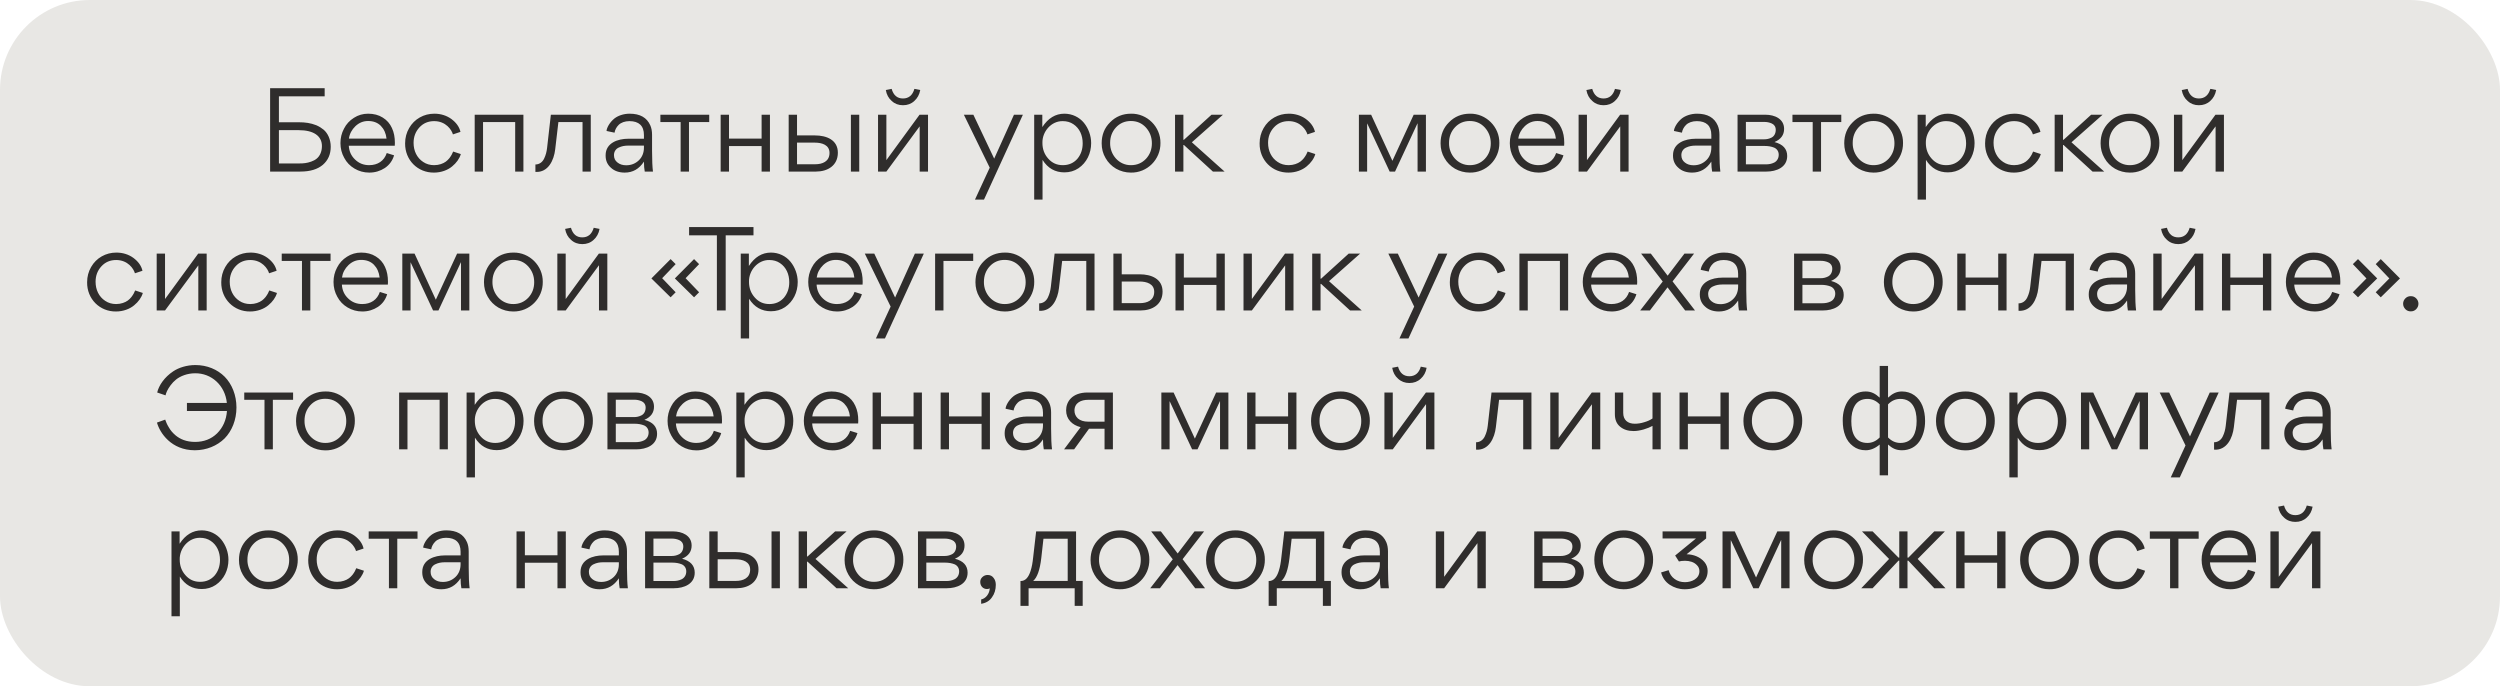 <?xml version="1.0" encoding="UTF-8"?> <svg xmlns="http://www.w3.org/2000/svg" width="306" height="84" viewBox="0 0 306 84" fill="none"><rect width="306" height="84" rx="11" fill="#E8E7E4"></rect><path d="M34.139 14.966H36.603C37.331 14.966 38.017 15.05 38.718 15.33C39.068 15.484 39.361 15.666 39.614 15.876C40.117 16.31 40.481 17.052 40.481 17.962C40.481 18.886 40.16 19.614 39.516 20.174C38.871 20.72 37.962 21 36.772 21H33.062V10.794H39.739V11.788H34.139V14.966ZM34.139 20.006H36.632C37.15 20.006 37.584 19.964 38.087 19.782C38.353 19.684 38.578 19.572 38.76 19.418C39.138 19.11 39.404 18.578 39.404 17.878C39.404 16.646 38.395 15.932 36.575 15.932H34.139V20.006ZM48.32 17.836H42.692C42.734 18.522 42.986 19.082 43.462 19.53C43.938 19.992 44.512 20.216 45.184 20.216C46.234 20.216 47.018 19.698 47.34 18.732L48.236 19.012C48.04 19.67 47.662 20.188 47.102 20.566C46.542 20.93 45.912 21.126 45.198 21.126C44.54 21.126 43.938 20.958 43.392 20.636C42.846 20.314 42.426 19.88 42.132 19.32C41.824 18.774 41.67 18.172 41.67 17.514C41.67 16.884 41.81 16.296 42.104 15.75C42.384 15.19 42.79 14.756 43.322 14.42C43.84 14.084 44.428 13.916 45.058 13.916C45.744 13.916 46.346 14.07 46.85 14.392C47.354 14.7 47.732 15.134 47.97 15.666C48.222 16.198 48.334 16.8 48.334 17.5C48.334 17.57 48.334 17.682 48.32 17.836ZM42.706 16.968H47.312C47.242 16.324 47.004 15.806 46.612 15.4C46.22 15.008 45.702 14.812 45.058 14.812C44.456 14.812 43.952 15.022 43.504 15.442C43.056 15.876 42.79 16.38 42.706 16.968ZM50.622 17.486C50.622 18.466 51.028 19.32 51.798 19.824C52.19 20.09 52.638 20.216 53.142 20.216C53.73 20.216 54.248 20.02 54.57 19.782C54.724 19.67 54.864 19.53 55.004 19.362C55.256 19.026 55.368 18.802 55.466 18.55L56.404 18.858C56.25 19.404 55.872 19.936 55.34 20.37C54.808 20.818 53.996 21.126 53.128 21.126C51.14 21.154 49.558 19.6 49.586 17.542C49.586 16.856 49.754 16.24 50.076 15.68C50.398 15.12 50.832 14.686 51.378 14.378C51.924 14.07 52.512 13.916 53.17 13.916C53.954 13.916 54.654 14.14 55.242 14.56C55.844 15.008 56.222 15.526 56.362 16.142L55.438 16.45C55.284 15.89 54.57 14.826 53.142 14.826C52.414 14.826 51.812 15.078 51.336 15.596C50.86 16.114 50.622 16.744 50.622 17.486ZM63.058 14.938H59.124V21H58.102V14.042H64.066V21H63.058V14.938ZM68.348 14.938L67.956 18.284C67.802 19.614 67.102 21.126 65.562 21.042L65.534 21.028V20.132C66.01 20.132 66.388 19.852 66.598 19.418C66.808 18.984 66.906 18.578 66.962 18.116L67.424 14.042H72.31V21H71.302V14.938H68.348ZM78.818 16.982V16.52C78.818 15.4 78.202 14.826 77.04 14.826C76.48 14.826 76.004 15.008 75.724 15.288C75.444 15.568 75.276 15.89 75.22 16.24L74.24 16.03C74.254 15.68 74.59 14.994 75.22 14.49C75.64 14.168 76.312 13.916 77.068 13.916C78.342 13.916 79.182 14.392 79.602 15.358C79.742 15.68 79.812 16.058 79.812 16.506V18.466C79.812 19.628 79.854 20.482 79.924 21H78.916C78.86 20.692 78.818 20.286 78.818 19.782C78.23 20.678 77.46 21.126 76.466 21.126C75.78 21.126 75.206 20.93 74.786 20.538C74.352 20.16 74.128 19.67 74.128 19.068V18.998C74.128 17.486 75.64 16.982 76.886 16.982H78.818ZM78.818 17.822H76.872C76.466 17.822 76.088 17.892 75.738 18.06C75.388 18.214 75.15 18.55 75.15 18.984C75.15 19.376 75.29 19.67 75.584 19.894C75.864 20.118 76.214 20.23 76.648 20.23C77.264 20.23 77.782 20.02 78.202 19.614C78.608 19.222 78.818 18.69 78.818 18.06V17.822ZM86.809 14.042V14.938H84.331V21H83.309V14.938H80.831V14.042H86.809ZM89.23 14.042V16.968H93.22V14.042H94.242V21H93.22V17.878H89.23V21H88.208V14.042H89.23ZM97.556 16.576H99.754C101.168 16.576 102.554 17.122 102.554 18.69C102.554 20.272 101.294 21 99.88 21H96.534V14.042H97.556V16.576ZM104.15 14.042V21H105.172V14.042H104.15ZM97.556 20.104H99.796C100.636 20.104 101.532 19.782 101.532 18.718C101.532 17.738 100.608 17.458 99.74 17.458H97.556V20.104ZM111.909 12.362C111.531 12.712 111.069 12.88 110.523 12.88C109.991 12.88 109.529 12.712 109.151 12.362C108.759 12.026 108.521 11.578 108.423 11.018L109.137 10.878C109.361 11.662 109.823 12.054 110.523 12.054C111.223 12.054 111.699 11.662 111.923 10.878L112.637 11.018C112.539 11.578 112.287 12.026 111.909 12.362ZM108.493 21H107.471V14.042H108.493V19.6L112.553 14.042H113.589V21H112.567V15.484H112.553L108.493 21ZM124.11 14.042H125.202L120.442 24.43H119.336L121.142 20.524L117.978 14.042H119.14L121.688 19.418L124.11 14.042ZM133.557 17.514C133.557 18.774 133.011 19.908 132.003 20.594C131.499 20.93 130.925 21.098 130.281 21.098C129.147 21.098 128.251 20.594 127.607 19.572V24.43H126.585V14.042H127.579V15.554C128.293 14.462 129.189 13.916 130.281 13.916C131.247 13.916 132.115 14.35 132.675 15.036C133.221 15.708 133.557 16.604 133.557 17.514ZM130.085 20.216C130.827 20.216 131.415 19.95 131.863 19.446C132.297 18.928 132.521 18.298 132.521 17.542C132.521 16.562 132.143 15.708 131.387 15.204C131.023 14.952 130.575 14.826 130.085 14.826C128.671 14.798 127.551 16.114 127.593 17.5C127.593 18.228 127.817 18.872 128.293 19.404C128.769 19.95 129.357 20.216 130.085 20.216ZM138.414 21.126C137.77 21.126 137.154 20.958 136.608 20.65C136.062 20.328 135.628 19.894 135.32 19.348C134.998 18.802 134.844 18.2 134.844 17.542C134.844 16.52 135.18 15.652 135.88 14.966C136.566 14.266 137.42 13.916 138.442 13.916C140.416 13.874 142.068 15.54 142.04 17.5C142.068 19.516 140.416 21.168 138.414 21.126ZM138.442 20.216C139.17 20.216 139.786 19.95 140.276 19.432C140.752 18.914 140.99 18.284 140.99 17.542C140.99 16.8 140.752 16.156 140.262 15.61C139.772 15.078 139.17 14.812 138.414 14.812C137.686 14.812 137.07 15.078 136.594 15.596C136.118 16.114 135.88 16.744 135.88 17.5C135.852 18.942 136.958 20.244 138.442 20.216ZM144.847 17.108H144.917L148.291 14.042H149.691L145.883 17.416L149.887 21H148.459L144.917 17.752H144.847V21H143.825V14.042H144.847V17.108ZM155.212 17.486C155.212 18.466 155.618 19.32 156.388 19.824C156.78 20.09 157.228 20.216 157.732 20.216C158.32 20.216 158.838 20.02 159.16 19.782C159.314 19.67 159.454 19.53 159.594 19.362C159.846 19.026 159.958 18.802 160.056 18.55L160.994 18.858C160.84 19.404 160.462 19.936 159.93 20.37C159.398 20.818 158.586 21.126 157.718 21.126C155.73 21.154 154.148 19.6 154.176 17.542C154.176 16.856 154.344 16.24 154.666 15.68C154.988 15.12 155.422 14.686 155.968 14.378C156.514 14.07 157.102 13.916 157.76 13.916C158.544 13.916 159.244 14.14 159.832 14.56C160.434 15.008 160.812 15.526 160.952 16.142L160.028 16.45C159.874 15.89 159.16 14.826 157.732 14.826C157.004 14.826 156.402 15.078 155.926 15.596C155.45 16.114 155.212 16.744 155.212 17.486ZM167.337 15.12V21H166.329V14.042H167.827L170.431 19.684L173.035 14.042H174.533V21H173.511V15.106H173.497L170.753 21H170.095L167.351 15.12H167.337ZM179.895 21.126C179.251 21.126 178.635 20.958 178.089 20.65C177.543 20.328 177.109 19.894 176.801 19.348C176.479 18.802 176.325 18.2 176.325 17.542C176.325 16.52 176.661 15.652 177.361 14.966C178.047 14.266 178.901 13.916 179.923 13.916C181.897 13.874 183.549 15.54 183.521 17.5C183.549 19.516 181.897 21.168 179.895 21.126ZM179.923 20.216C180.651 20.216 181.267 19.95 181.757 19.432C182.233 18.914 182.471 18.284 182.471 17.542C182.471 16.8 182.233 16.156 181.743 15.61C181.253 15.078 180.651 14.812 179.895 14.812C179.167 14.812 178.551 15.078 178.075 15.596C177.599 16.114 177.361 16.744 177.361 17.5C177.333 18.942 178.439 20.244 179.923 20.216ZM191.451 17.836H185.823C185.865 18.522 186.117 19.082 186.593 19.53C187.069 19.992 187.643 20.216 188.315 20.216C189.365 20.216 190.149 19.698 190.471 18.732L191.367 19.012C191.171 19.67 190.793 20.188 190.233 20.566C189.673 20.93 189.043 21.126 188.329 21.126C187.671 21.126 187.069 20.958 186.523 20.636C185.977 20.314 185.557 19.88 185.263 19.32C184.955 18.774 184.801 18.172 184.801 17.514C184.801 16.884 184.941 16.296 185.235 15.75C185.515 15.19 185.921 14.756 186.453 14.42C186.971 14.084 187.559 13.916 188.189 13.916C188.875 13.916 189.477 14.07 189.981 14.392C190.485 14.7 190.863 15.134 191.101 15.666C191.353 16.198 191.465 16.8 191.465 17.5C191.465 17.57 191.465 17.682 191.451 17.836ZM185.837 16.968H190.443C190.373 16.324 190.135 15.806 189.743 15.4C189.351 15.008 188.833 14.812 188.189 14.812C187.587 14.812 187.083 15.022 186.635 15.442C186.187 15.876 185.921 16.38 185.837 16.968ZM197.659 12.362C197.281 12.712 196.819 12.88 196.273 12.88C195.741 12.88 195.279 12.712 194.901 12.362C194.509 12.026 194.271 11.578 194.173 11.018L194.887 10.878C195.111 11.662 195.573 12.054 196.273 12.054C196.973 12.054 197.449 11.662 197.673 10.878L198.387 11.018C198.289 11.578 198.037 12.026 197.659 12.362ZM194.243 21H193.221V14.042H194.243V19.6L198.303 14.042H199.339V21H198.317V15.484H198.303L194.243 21ZM209.466 16.982V16.52C209.466 15.4 208.85 14.826 207.688 14.826C207.128 14.826 206.652 15.008 206.372 15.288C206.092 15.568 205.924 15.89 205.868 16.24L204.888 16.03C204.902 15.68 205.238 14.994 205.868 14.49C206.288 14.168 206.96 13.916 207.716 13.916C208.99 13.916 209.83 14.392 210.25 15.358C210.39 15.68 210.46 16.058 210.46 16.506V18.466C210.46 19.628 210.502 20.482 210.572 21H209.564C209.508 20.692 209.466 20.286 209.466 19.782C208.878 20.678 208.108 21.126 207.114 21.126C206.428 21.126 205.854 20.93 205.434 20.538C205 20.16 204.776 19.67 204.776 19.068V18.998C204.776 17.486 206.288 16.982 207.534 16.982H209.466ZM209.466 17.822H207.52C207.114 17.822 206.736 17.892 206.386 18.06C206.036 18.214 205.798 18.55 205.798 18.984C205.798 19.376 205.938 19.67 206.232 19.894C206.512 20.118 206.862 20.23 207.296 20.23C207.912 20.23 208.43 20.02 208.85 19.614C209.256 19.222 209.466 18.69 209.466 18.06V17.822ZM212.676 14.042H216.092C217.198 14.042 218.374 14.532 218.374 15.778C218.374 16.52 217.982 17.052 217.198 17.388C218.234 17.654 218.752 18.228 218.752 19.096C218.752 20.482 217.436 21 216.218 21H212.676V14.042ZM213.698 17.052H215.938C216.246 17.052 216.526 16.996 216.834 16.842C217.142 16.688 217.352 16.352 217.352 15.89C217.352 15.512 217.156 15.232 216.848 15.106C216.554 14.98 216.274 14.924 215.952 14.924H213.698V17.052ZM213.698 20.118H216.12C216.498 20.118 216.834 20.062 217.17 19.894C217.492 19.726 217.716 19.39 217.716 18.942C217.716 18.536 217.506 18.228 217.17 18.074C216.82 17.934 216.442 17.864 215.98 17.864H213.698V20.118ZM225.374 14.042V14.938H222.896V21H221.874V14.938H219.396V14.042H225.374ZM229.305 21.126C228.661 21.126 228.045 20.958 227.499 20.65C226.953 20.328 226.519 19.894 226.211 19.348C225.889 18.802 225.735 18.2 225.735 17.542C225.735 16.52 226.071 15.652 226.771 14.966C227.457 14.266 228.311 13.916 229.333 13.916C231.307 13.874 232.959 15.54 232.931 17.5C232.959 19.516 231.307 21.168 229.305 21.126ZM229.333 20.216C230.061 20.216 230.677 19.95 231.167 19.432C231.643 18.914 231.881 18.284 231.881 17.542C231.881 16.8 231.643 16.156 231.153 15.61C230.663 15.078 230.061 14.812 229.305 14.812C228.577 14.812 227.961 15.078 227.485 15.596C227.009 16.114 226.771 16.744 226.771 17.5C226.743 18.942 227.849 20.244 229.333 20.216ZM241.687 17.514C241.687 18.774 241.141 19.908 240.133 20.594C239.629 20.93 239.055 21.098 238.411 21.098C237.277 21.098 236.381 20.594 235.737 19.572V24.43H234.715V14.042H235.709V15.554C236.423 14.462 237.319 13.916 238.411 13.916C239.377 13.916 240.245 14.35 240.805 15.036C241.351 15.708 241.687 16.604 241.687 17.514ZM238.215 20.216C238.957 20.216 239.545 19.95 239.993 19.446C240.427 18.928 240.651 18.298 240.651 17.542C240.651 16.562 240.273 15.708 239.517 15.204C239.153 14.952 238.705 14.826 238.215 14.826C236.801 14.798 235.681 16.114 235.723 17.5C235.723 18.228 235.947 18.872 236.423 19.404C236.899 19.95 237.487 20.216 238.215 20.216ZM244.011 17.486C244.011 18.466 244.417 19.32 245.187 19.824C245.579 20.09 246.027 20.216 246.531 20.216C247.119 20.216 247.637 20.02 247.959 19.782C248.113 19.67 248.253 19.53 248.393 19.362C248.645 19.026 248.757 18.802 248.855 18.55L249.793 18.858C249.639 19.404 249.261 19.936 248.729 20.37C248.197 20.818 247.385 21.126 246.517 21.126C244.529 21.154 242.947 19.6 242.975 17.542C242.975 16.856 243.143 16.24 243.465 15.68C243.787 15.12 244.221 14.686 244.767 14.378C245.313 14.07 245.901 13.916 246.559 13.916C247.343 13.916 248.043 14.14 248.631 14.56C249.233 15.008 249.611 15.526 249.751 16.142L248.827 16.45C248.673 15.89 247.959 14.826 246.531 14.826C245.803 14.826 245.201 15.078 244.725 15.596C244.249 16.114 244.011 16.744 244.011 17.486ZM252.513 17.108H252.583L255.957 14.042H257.357L253.549 17.416L257.553 21H256.125L252.583 17.752H252.513V21H251.491V14.042H252.513V17.108ZM260.682 21.126C260.038 21.126 259.422 20.958 258.876 20.65C258.33 20.328 257.896 19.894 257.588 19.348C257.266 18.802 257.112 18.2 257.112 17.542C257.112 16.52 257.448 15.652 258.148 14.966C258.834 14.266 259.688 13.916 260.71 13.916C262.684 13.874 264.336 15.54 264.308 17.5C264.336 19.516 262.684 21.168 260.682 21.126ZM260.71 20.216C261.438 20.216 262.054 19.95 262.544 19.432C263.02 18.914 263.258 18.284 263.258 17.542C263.258 16.8 263.02 16.156 262.53 15.61C262.04 15.078 261.438 14.812 260.682 14.812C259.954 14.812 259.338 15.078 258.862 15.596C258.386 16.114 258.148 16.744 258.148 17.5C258.12 18.942 259.226 20.244 260.71 20.216ZM270.53 12.362C270.152 12.712 269.69 12.88 269.144 12.88C268.612 12.88 268.15 12.712 267.772 12.362C267.38 12.026 267.142 11.578 267.044 11.018L267.758 10.878C267.982 11.662 268.444 12.054 269.144 12.054C269.844 12.054 270.32 11.662 270.544 10.878L271.258 11.018C271.16 11.578 270.908 12.026 270.53 12.362ZM267.114 21H266.092V14.042H267.114V19.6L271.174 14.042H272.21V21H271.188V15.484H271.174L267.114 21ZM11.699 34.486C11.699 35.466 12.105 36.32 12.875 36.824C13.267 37.09 13.715 37.216 14.219 37.216C14.807 37.216 15.325 37.02 15.647 36.782C15.801 36.67 15.941 36.53 16.081 36.362C16.333 36.026 16.445 35.802 16.543 35.55L17.481 35.858C17.327 36.404 16.949 36.936 16.417 37.37C15.885 37.818 15.073 38.126 14.205 38.126C12.217 38.154 10.635 36.6 10.663 34.542C10.663 33.856 10.831 33.24 11.153 32.68C11.475 32.12 11.909 31.686 12.455 31.378C13.001 31.07 13.589 30.916 14.247 30.916C15.031 30.916 15.731 31.14 16.319 31.56C16.921 32.008 17.299 32.526 17.439 33.142L16.515 33.45C16.361 32.89 15.647 31.826 14.219 31.826C13.491 31.826 12.889 32.078 12.413 32.596C11.937 33.114 11.699 33.744 11.699 34.486ZM20.2 38H19.178V31.042H20.2V36.6L24.26 31.042H25.296V38H24.274V32.484L20.2 38ZM28.119 34.486C28.119 35.466 28.524 36.32 29.294 36.824C29.686 37.09 30.134 37.216 30.639 37.216C31.227 37.216 31.744 37.02 32.066 36.782C32.221 36.67 32.361 36.53 32.501 36.362C32.752 36.026 32.864 35.802 32.962 35.55L33.901 35.858C33.746 36.404 33.368 36.936 32.837 37.37C32.304 37.818 31.492 38.126 30.625 38.126C28.637 38.154 27.055 36.6 27.082 34.542C27.082 33.856 27.25 33.24 27.573 32.68C27.895 32.12 28.328 31.686 28.875 31.378C29.421 31.07 30.009 30.916 30.666 30.916C31.451 30.916 32.151 31.14 32.739 31.56C33.34 32.008 33.718 32.526 33.858 33.142L32.934 33.45C32.781 32.89 32.066 31.826 30.639 31.826C29.91 31.826 29.308 32.078 28.832 32.596C28.357 33.114 28.119 33.744 28.119 34.486ZM40.461 31.042V31.938H37.983V38H36.961V31.938H34.483V31.042H40.461ZM47.473 34.836H41.845C41.887 35.522 42.139 36.082 42.615 36.53C43.091 36.992 43.665 37.216 44.337 37.216C45.387 37.216 46.171 36.698 46.493 35.732L47.389 36.012C47.193 36.67 46.815 37.188 46.255 37.566C45.695 37.93 45.065 38.126 44.351 38.126C43.693 38.126 43.091 37.958 42.545 37.636C41.999 37.314 41.579 36.88 41.285 36.32C40.977 35.774 40.823 35.172 40.823 34.514C40.823 33.884 40.963 33.296 41.257 32.75C41.537 32.19 41.943 31.756 42.475 31.42C42.993 31.084 43.581 30.916 44.211 30.916C44.897 30.916 45.499 31.07 46.003 31.392C46.507 31.7 46.885 32.134 47.123 32.666C47.375 33.198 47.487 33.8 47.487 34.5C47.487 34.57 47.487 34.682 47.473 34.836ZM41.859 33.968H46.465C46.395 33.324 46.157 32.806 45.765 32.4C45.373 32.008 44.855 31.812 44.211 31.812C43.609 31.812 43.105 32.022 42.657 32.442C42.209 32.876 41.943 33.38 41.859 33.968ZM50.251 32.12V38H49.243V31.042H50.741L53.345 36.684L55.949 31.042H57.447V38H56.425V32.106H56.411L53.667 38H53.009L50.265 32.12H50.251ZM62.809 38.126C62.165 38.126 61.549 37.958 61.003 37.65C60.457 37.328 60.023 36.894 59.715 36.348C59.393 35.802 59.239 35.2 59.239 34.542C59.239 33.52 59.575 32.652 60.275 31.966C60.961 31.266 61.815 30.916 62.837 30.916C64.811 30.874 66.463 32.54 66.435 34.5C66.463 36.516 64.811 38.168 62.809 38.126ZM62.837 37.216C63.565 37.216 64.181 36.95 64.671 36.432C65.147 35.914 65.385 35.284 65.385 34.542C65.385 33.8 65.147 33.156 64.657 32.61C64.167 32.078 63.565 31.812 62.809 31.812C62.081 31.812 61.465 32.078 60.989 32.596C60.513 33.114 60.275 33.744 60.275 34.5C60.247 35.942 61.353 37.244 62.837 37.216ZM72.657 29.362C72.279 29.712 71.817 29.88 71.271 29.88C70.739 29.88 70.277 29.712 69.899 29.362C69.507 29.026 69.269 28.578 69.171 28.018L69.885 27.878C70.109 28.662 70.571 29.054 71.271 29.054C71.971 29.054 72.447 28.662 72.671 27.878L73.385 28.018C73.287 28.578 73.035 29.026 72.657 29.362ZM69.241 38H68.219V31.042H69.241V36.6L73.301 31.042H74.337V38H73.315V32.484H73.301L69.241 38ZM79.732 34.08L82.084 31.714L82.7 32.33L81.048 34.052L82.7 35.774L82.084 36.39L79.732 34.08ZM82.602 34.08L84.954 31.714L85.57 32.33L83.918 34.052L85.57 35.774L84.954 36.39L82.602 34.08ZM92.227 27.794V28.802H88.825V38H87.747V28.802H84.345V27.794H92.227ZM97.641 34.514C97.641 35.774 97.094 36.908 96.087 37.594C95.582 37.93 95.008 38.098 94.365 38.098C93.231 38.098 92.335 37.594 91.691 36.572V41.43H90.668V31.042H91.662V32.554C92.376 31.462 93.272 30.916 94.365 30.916C95.331 30.916 96.198 31.35 96.758 32.036C97.305 32.708 97.641 33.604 97.641 34.514ZM94.168 37.216C94.91 37.216 95.499 36.95 95.947 36.446C96.38 35.928 96.605 35.298 96.605 34.542C96.605 33.562 96.227 32.708 95.471 32.204C95.106 31.952 94.659 31.826 94.168 31.826C92.754 31.798 91.635 33.114 91.677 34.5C91.677 35.228 91.9 35.872 92.376 36.404C92.853 36.95 93.441 37.216 94.168 37.216ZM105.578 34.836H99.95C99.992 35.522 100.244 36.082 100.72 36.53C101.196 36.992 101.77 37.216 102.442 37.216C103.492 37.216 104.276 36.698 104.598 35.732L105.494 36.012C105.298 36.67 104.92 37.188 104.36 37.566C103.8 37.93 103.17 38.126 102.456 38.126C101.798 38.126 101.196 37.958 100.65 37.636C100.104 37.314 99.684 36.88 99.39 36.32C99.082 35.774 98.928 35.172 98.928 34.514C98.928 33.884 99.068 33.296 99.362 32.75C99.642 32.19 100.048 31.756 100.58 31.42C101.098 31.084 101.686 30.916 102.316 30.916C103.002 30.916 103.604 31.07 104.108 31.392C104.612 31.7 104.99 32.134 105.228 32.666C105.48 33.198 105.592 33.8 105.592 34.5C105.592 34.57 105.592 34.682 105.578 34.836ZM99.964 33.968H104.57C104.5 33.324 104.262 32.806 103.87 32.4C103.478 32.008 102.96 31.812 102.316 31.812C101.714 31.812 101.21 32.022 100.762 32.442C100.314 32.876 100.048 33.38 99.964 33.968ZM111.983 31.042H113.075L108.315 41.43H107.209L109.015 37.524L105.851 31.042H107.013L109.561 36.418L111.983 31.042ZM119.12 31.938H115.48V38H114.458V31.042H119.12V31.938ZM122.965 38.126C122.321 38.126 121.705 37.958 121.159 37.65C120.613 37.328 120.179 36.894 119.871 36.348C119.549 35.802 119.395 35.2 119.395 34.542C119.395 33.52 119.731 32.652 120.431 31.966C121.117 31.266 121.971 30.916 122.993 30.916C124.967 30.874 126.619 32.54 126.591 34.5C126.619 36.516 124.967 38.168 122.965 38.126ZM122.993 37.216C123.721 37.216 124.337 36.95 124.827 36.432C125.303 35.914 125.541 35.284 125.541 34.542C125.541 33.8 125.303 33.156 124.813 32.61C124.323 32.078 123.721 31.812 122.965 31.812C122.237 31.812 121.621 32.078 121.145 32.596C120.669 33.114 120.431 33.744 120.431 34.5C120.403 35.942 121.509 37.244 122.993 37.216ZM130.008 31.938L129.616 35.284C129.462 36.614 128.762 38.126 127.222 38.042L127.194 38.028V37.132C127.67 37.132 128.048 36.852 128.258 36.418C128.468 35.984 128.566 35.578 128.622 35.116L129.084 31.042H133.97V38H132.962V31.938H130.008ZM137.3 33.576H139.498C140.912 33.576 142.298 34.122 142.298 35.69C142.298 37.272 141.038 38 139.624 38H136.278V31.042H137.3V33.576ZM137.3 37.104H139.54C140.38 37.104 141.276 36.782 141.276 35.718C141.276 34.738 140.352 34.458 139.484 34.458H137.3V37.104ZM144.901 31.042V33.968H148.891V31.042H149.913V38H148.891V34.878H144.901V38H143.879V31.042H144.901ZM153.228 38H152.206V31.042H153.228V36.6L157.288 31.042H158.324V38H157.302V32.484L153.228 38ZM161.636 34.108H161.706L165.08 31.042H166.48L162.672 34.416L166.676 38H165.248L161.706 34.752H161.636V38H160.614V31.042H161.636V34.108ZM176.063 31.042H177.155L172.395 41.43H171.289L173.095 37.524L169.931 31.042H171.093L173.641 36.418L176.063 31.042ZM178.495 34.486C178.495 35.466 178.901 36.32 179.671 36.824C180.063 37.09 180.511 37.216 181.015 37.216C181.603 37.216 182.121 37.02 182.443 36.782C182.597 36.67 182.737 36.53 182.877 36.362C183.129 36.026 183.241 35.802 183.339 35.55L184.277 35.858C184.123 36.404 183.745 36.936 183.213 37.37C182.681 37.818 181.869 38.126 181.001 38.126C179.013 38.154 177.431 36.6 177.459 34.542C177.459 33.856 177.627 33.24 177.949 32.68C178.271 32.12 178.705 31.686 179.251 31.378C179.797 31.07 180.385 30.916 181.043 30.916C181.827 30.916 182.527 31.14 183.115 31.56C183.717 32.008 184.095 32.526 184.235 33.142L183.311 33.45C183.157 32.89 182.443 31.826 181.015 31.826C180.287 31.826 179.685 32.078 179.209 32.596C178.733 33.114 178.495 33.744 178.495 34.486ZM190.931 31.938H186.997V38H185.975V31.042H191.939V38H190.931V31.938ZM200.379 34.836H194.751C194.793 35.522 195.045 36.082 195.521 36.53C195.997 36.992 196.571 37.216 197.243 37.216C198.293 37.216 199.077 36.698 199.399 35.732L200.295 36.012C200.099 36.67 199.721 37.188 199.161 37.566C198.601 37.93 197.971 38.126 197.257 38.126C196.599 38.126 195.997 37.958 195.451 37.636C194.905 37.314 194.485 36.88 194.191 36.32C193.883 35.774 193.729 35.172 193.729 34.514C193.729 33.884 193.869 33.296 194.163 32.75C194.443 32.19 194.849 31.756 195.381 31.42C195.899 31.084 196.487 30.916 197.117 30.916C197.803 30.916 198.405 31.07 198.909 31.392C199.413 31.7 199.791 32.134 200.029 32.666C200.281 33.198 200.393 33.8 200.393 34.5C200.393 34.57 200.393 34.682 200.379 34.836ZM194.765 33.968H199.371C199.301 33.324 199.063 32.806 198.671 32.4C198.279 32.008 197.761 31.812 197.117 31.812C196.515 31.812 196.011 32.022 195.563 32.442C195.115 32.876 194.849 33.38 194.765 33.968ZM202.062 31.042L204.12 33.744L206.178 31.042H207.354L204.722 34.444L207.466 38H206.262L204.106 35.172L201.95 38H200.76L203.518 34.458L200.872 31.042H202.062ZM212.747 33.982V33.52C212.747 32.4 212.131 31.826 210.969 31.826C210.409 31.826 209.933 32.008 209.653 32.288C209.373 32.568 209.205 32.89 209.149 33.24L208.169 33.03C208.183 32.68 208.519 31.994 209.149 31.49C209.569 31.168 210.241 30.916 210.997 30.916C212.271 30.916 213.111 31.392 213.531 32.358C213.671 32.68 213.741 33.058 213.741 33.506V35.466C213.741 36.628 213.783 37.482 213.853 38H212.845C212.789 37.692 212.747 37.286 212.747 36.782C212.159 37.678 211.389 38.126 210.395 38.126C209.709 38.126 209.135 37.93 208.715 37.538C208.281 37.16 208.057 36.67 208.057 36.068V35.998C208.057 34.486 209.569 33.982 210.815 33.982H212.747ZM212.747 34.822H210.801C210.395 34.822 210.017 34.892 209.667 35.06C209.317 35.214 209.079 35.55 209.079 35.984C209.079 36.376 209.219 36.67 209.513 36.894C209.793 37.118 210.143 37.23 210.577 37.23C211.193 37.23 211.711 37.02 212.131 36.614C212.537 36.222 212.747 35.69 212.747 35.06V34.822ZM219.594 31.042H223.01C224.116 31.042 225.292 31.532 225.292 32.778C225.292 33.52 224.9 34.052 224.116 34.388C225.152 34.654 225.67 35.228 225.67 36.096C225.67 37.482 224.354 38 223.136 38H219.594V31.042ZM220.616 34.052H222.856C223.164 34.052 223.444 33.996 223.752 33.842C224.06 33.688 224.27 33.352 224.27 32.89C224.27 32.512 224.074 32.232 223.766 32.106C223.472 31.98 223.192 31.924 222.87 31.924H220.616V34.052ZM220.616 37.118H223.038C223.416 37.118 223.752 37.062 224.088 36.894C224.41 36.726 224.634 36.39 224.634 35.942C224.634 35.536 224.424 35.228 224.088 35.074C223.738 34.934 223.36 34.864 222.898 34.864H220.616V37.118ZM234.158 38.126C233.514 38.126 232.898 37.958 232.352 37.65C231.806 37.328 231.372 36.894 231.064 36.348C230.742 35.802 230.588 35.2 230.588 34.542C230.588 33.52 230.924 32.652 231.624 31.966C232.31 31.266 233.164 30.916 234.186 30.916C236.16 30.874 237.812 32.54 237.784 34.5C237.812 36.516 236.16 38.168 234.158 38.126ZM234.186 37.216C234.914 37.216 235.53 36.95 236.02 36.432C236.496 35.914 236.734 35.284 236.734 34.542C236.734 33.8 236.496 33.156 236.006 32.61C235.516 32.078 234.914 31.812 234.158 31.812C233.43 31.812 232.814 32.078 232.338 32.596C231.862 33.114 231.624 33.744 231.624 34.5C231.596 35.942 232.702 37.244 234.186 37.216ZM240.591 31.042V33.968H244.581V31.042H245.603V38H244.581V34.878H240.591V38H239.569V31.042H240.591ZM249.883 31.938L249.491 35.284C249.337 36.614 248.637 38.126 247.097 38.042L247.069 38.028V37.132C247.545 37.132 247.923 36.852 248.133 36.418C248.343 35.984 248.441 35.578 248.497 35.116L248.959 31.042H253.845V38H252.837V31.938H249.883ZM260.353 33.982V33.52C260.353 32.4 259.737 31.826 258.575 31.826C258.015 31.826 257.539 32.008 257.259 32.288C256.979 32.568 256.811 32.89 256.755 33.24L255.775 33.03C255.789 32.68 256.125 31.994 256.755 31.49C257.175 31.168 257.847 30.916 258.603 30.916C259.877 30.916 260.717 31.392 261.137 32.358C261.277 32.68 261.347 33.058 261.347 33.506V35.466C261.347 36.628 261.389 37.482 261.459 38H260.451C260.395 37.692 260.353 37.286 260.353 36.782C259.765 37.678 258.995 38.126 258.001 38.126C257.315 38.126 256.741 37.93 256.321 37.538C255.887 37.16 255.663 36.67 255.663 36.068V35.998C255.663 34.486 257.175 33.982 258.421 33.982H260.353ZM260.353 34.822H258.407C258.001 34.822 257.623 34.892 257.273 35.06C256.923 35.214 256.685 35.55 256.685 35.984C256.685 36.376 256.825 36.67 257.119 36.894C257.399 37.118 257.749 37.23 258.183 37.23C258.799 37.23 259.317 37.02 259.737 36.614C260.143 36.222 260.353 35.69 260.353 35.06V34.822ZM268.001 29.362C267.623 29.712 267.161 29.88 266.615 29.88C266.083 29.88 265.621 29.712 265.243 29.362C264.851 29.026 264.613 28.578 264.515 28.018L265.229 27.878C265.453 28.662 265.915 29.054 266.615 29.054C267.315 29.054 267.791 28.662 268.015 27.878L268.729 28.018C268.631 28.578 268.379 29.026 268.001 29.362ZM264.585 38H263.563V31.042H264.585V36.6L268.645 31.042H269.681V38H268.659V32.484H268.645L264.585 38ZM272.993 31.042V33.968H276.983V31.042H278.005V38H276.983V34.878H272.993V38H271.971V31.042H272.993ZM286.443 34.836H280.815C280.857 35.522 281.109 36.082 281.585 36.53C282.061 36.992 282.635 37.216 283.307 37.216C284.357 37.216 285.141 36.698 285.463 35.732L286.359 36.012C286.163 36.67 285.785 37.188 285.225 37.566C284.665 37.93 284.035 38.126 283.321 38.126C282.663 38.126 282.061 37.958 281.515 37.636C280.969 37.314 280.549 36.88 280.255 36.32C279.947 35.774 279.793 35.172 279.793 34.514C279.793 33.884 279.933 33.296 280.227 32.75C280.507 32.19 280.913 31.756 281.445 31.42C281.963 31.084 282.551 30.916 283.181 30.916C283.867 30.916 284.469 31.07 284.973 31.392C285.477 31.7 285.855 32.134 286.093 32.666C286.345 33.198 286.457 33.8 286.457 34.5C286.457 34.57 286.457 34.682 286.443 34.836ZM280.829 33.968H285.435C285.365 33.324 285.127 32.806 284.735 32.4C284.343 32.008 283.825 31.812 283.181 31.812C282.579 31.812 282.075 32.022 281.627 32.442C281.179 32.876 280.913 33.38 280.829 33.968ZM288.619 36.39L287.989 35.774L289.655 34.08L287.989 32.33L288.619 31.714L290.971 34.08L288.619 36.39ZM291.405 36.39L290.789 35.774L292.455 34.08L290.789 32.33L291.405 31.714L293.757 34.08L291.405 36.39ZM294.421 37.846C294.239 37.65 294.141 37.44 294.141 37.174C294.141 36.922 294.239 36.698 294.421 36.516C294.603 36.334 294.813 36.25 295.079 36.25C295.345 36.25 295.555 36.334 295.737 36.516C295.919 36.698 296.017 36.922 296.017 37.174C296.017 37.44 295.919 37.65 295.737 37.846C295.555 38.028 295.345 38.112 295.079 38.112C294.813 38.112 294.603 38.028 294.421 37.846ZM23.916 44.682C25.344 44.682 26.604 45.214 27.5 46.11C28.382 47.006 28.942 48.35 28.942 49.876C28.942 51.402 28.382 52.76 27.486 53.67C26.576 54.566 25.274 55.112 23.846 55.112C20.962 55.112 19.562 52.984 19.212 51.724L20.22 51.36C20.332 51.654 20.416 51.906 20.64 52.27C20.864 52.662 21.102 52.956 21.494 53.292C22.054 53.754 22.81 54.09 23.874 54.09C24.952 54.09 25.862 53.74 26.576 53.04C27.29 52.326 27.696 51.416 27.78 50.31H22.88V49.316H27.766C27.556 47.188 25.89 45.662 23.874 45.69C22.922 45.69 22.068 46.04 21.564 46.446C21.298 46.656 21.074 46.894 20.878 47.16C20.486 47.692 20.332 48.07 20.262 48.392L19.24 48.042C19.436 47.188 20.122 46.166 21.2 45.452C21.886 44.99 22.88 44.682 23.916 44.682ZM35.874 48.042V48.938H33.397V55H32.374V48.938H29.896V48.042H35.874ZM39.806 55.126C39.162 55.126 38.546 54.958 38 54.65C37.454 54.328 37.02 53.894 36.712 53.348C36.39 52.802 36.236 52.2 36.236 51.542C36.236 50.52 36.572 49.652 37.272 48.966C37.958 48.266 38.812 47.916 39.834 47.916C41.808 47.874 43.46 49.54 43.432 51.5C43.46 53.516 41.808 55.168 39.806 55.126ZM39.834 54.216C40.562 54.216 41.178 53.95 41.668 53.432C42.144 52.914 42.382 52.284 42.382 51.542C42.382 50.8 42.144 50.156 41.654 49.61C41.164 49.078 40.562 48.812 39.806 48.812C39.078 48.812 38.462 49.078 37.986 49.596C37.51 50.114 37.272 50.744 37.272 51.5C37.244 52.942 38.35 54.244 39.834 54.216ZM53.809 48.938H49.875V55H48.853V48.042H54.817V55H53.809V48.938ZM64.083 51.514C64.083 52.774 63.537 53.908 62.529 54.594C62.025 54.93 61.451 55.098 60.807 55.098C59.673 55.098 58.777 54.594 58.133 53.572V58.43H57.111V48.042H58.105V49.554C58.819 48.462 59.715 47.916 60.807 47.916C61.773 47.916 62.641 48.35 63.201 49.036C63.747 49.708 64.083 50.604 64.083 51.514ZM60.611 54.216C61.353 54.216 61.941 53.95 62.389 53.446C62.823 52.928 63.047 52.298 63.047 51.542C63.047 50.562 62.669 49.708 61.913 49.204C61.549 48.952 61.101 48.826 60.611 48.826C59.197 48.798 58.077 50.114 58.119 51.5C58.119 52.228 58.343 52.872 58.819 53.404C59.295 53.95 59.883 54.216 60.611 54.216ZM68.941 55.126C68.297 55.126 67.681 54.958 67.135 54.65C66.589 54.328 66.155 53.894 65.847 53.348C65.525 52.802 65.371 52.2 65.371 51.542C65.371 50.52 65.707 49.652 66.407 48.966C67.093 48.266 67.947 47.916 68.969 47.916C70.943 47.874 72.595 49.54 72.567 51.5C72.595 53.516 70.943 55.168 68.941 55.126ZM68.969 54.216C69.697 54.216 70.313 53.95 70.803 53.432C71.279 52.914 71.517 52.284 71.517 51.542C71.517 50.8 71.279 50.156 70.789 49.61C70.299 49.078 69.697 48.812 68.941 48.812C68.213 48.812 67.597 49.078 67.121 49.596C66.645 50.114 66.407 50.744 66.407 51.5C66.379 52.942 67.485 54.244 68.969 54.216ZM74.351 48.042H77.767C78.873 48.042 80.049 48.532 80.049 49.778C80.049 50.52 79.657 51.052 78.873 51.388C79.909 51.654 80.427 52.228 80.427 53.096C80.427 54.482 79.111 55 77.893 55H74.351V48.042ZM75.373 51.052H77.613C77.921 51.052 78.201 50.996 78.509 50.842C78.817 50.688 79.027 50.352 79.027 49.89C79.027 49.512 78.831 49.232 78.523 49.106C78.229 48.98 77.949 48.924 77.627 48.924H75.373V51.052ZM75.373 54.118H77.795C78.173 54.118 78.509 54.062 78.845 53.894C79.167 53.726 79.391 53.39 79.391 52.942C79.391 52.536 79.181 52.228 78.845 52.074C78.495 51.934 78.117 51.864 77.655 51.864H75.373V54.118ZM88.359 51.836H82.731C82.772 52.522 83.025 53.082 83.501 53.53C83.977 53.992 84.55 54.216 85.222 54.216C86.272 54.216 87.056 53.698 87.379 52.732L88.275 53.012C88.079 53.67 87.701 54.188 87.141 54.566C86.581 54.93 85.951 55.126 85.237 55.126C84.579 55.126 83.977 54.958 83.43 54.636C82.885 54.314 82.465 53.88 82.171 53.32C81.862 52.774 81.709 52.172 81.709 51.514C81.709 50.884 81.849 50.296 82.142 49.75C82.422 49.19 82.829 48.756 83.361 48.42C83.879 48.084 84.466 47.916 85.097 47.916C85.782 47.916 86.385 48.07 86.888 48.392C87.392 48.7 87.77 49.134 88.008 49.666C88.26 50.198 88.373 50.8 88.373 51.5C88.373 51.57 88.373 51.682 88.359 51.836ZM82.745 50.968H87.35C87.281 50.324 87.043 49.806 86.65 49.4C86.258 49.008 85.74 48.812 85.097 48.812C84.495 48.812 83.99 49.022 83.543 49.442C83.094 49.876 82.829 50.38 82.745 50.968ZM97.1 51.514C97.1 52.774 96.555 53.908 95.546 54.594C95.043 54.93 94.469 55.098 93.825 55.098C92.691 55.098 91.794 54.594 91.15 53.572V58.43H90.129V48.042H91.123V49.554C91.837 48.462 92.733 47.916 93.825 47.916C94.79 47.916 95.659 48.35 96.219 49.036C96.764 49.708 97.1 50.604 97.1 51.514ZM93.629 54.216C94.371 54.216 94.959 53.95 95.406 53.446C95.841 52.928 96.064 52.298 96.064 51.542C96.064 50.562 95.686 49.708 94.93 49.204C94.567 48.952 94.118 48.826 93.629 48.826C92.215 48.798 91.094 50.114 91.136 51.5C91.136 52.228 91.361 52.872 91.837 53.404C92.312 53.95 92.9 54.216 93.629 54.216ZM105.038 51.836H99.41C99.452 52.522 99.704 53.082 100.18 53.53C100.656 53.992 101.23 54.216 101.902 54.216C102.952 54.216 103.736 53.698 104.058 52.732L104.954 53.012C104.758 53.67 104.38 54.188 103.82 54.566C103.26 54.93 102.63 55.126 101.916 55.126C101.258 55.126 100.656 54.958 100.11 54.636C99.564 54.314 99.144 53.88 98.85 53.32C98.542 52.774 98.388 52.172 98.388 51.514C98.388 50.884 98.528 50.296 98.822 49.75C99.102 49.19 99.508 48.756 100.04 48.42C100.558 48.084 101.146 47.916 101.776 47.916C102.462 47.916 103.064 48.07 103.568 48.392C104.072 48.7 104.45 49.134 104.688 49.666C104.94 50.198 105.052 50.8 105.052 51.5C105.052 51.57 105.052 51.682 105.038 51.836ZM99.424 50.968H104.03C103.96 50.324 103.722 49.806 103.33 49.4C102.938 49.008 102.42 48.812 101.776 48.812C101.174 48.812 100.67 49.022 100.222 49.442C99.774 49.876 99.508 50.38 99.424 50.968ZM107.83 48.042V50.968H111.82V48.042H112.842V55H111.82V51.878H107.83V55H106.808V48.042H107.83ZM116.156 48.042V50.968H120.146V48.042H121.168V55H120.146V51.878H116.156V55H115.134V48.042H116.156ZM127.661 50.982V50.52C127.661 49.4 127.045 48.826 125.883 48.826C125.323 48.826 124.847 49.008 124.567 49.288C124.287 49.568 124.119 49.89 124.062 50.24L123.083 50.03C123.097 49.68 123.433 48.994 124.062 48.49C124.483 48.168 125.155 47.916 125.91 47.916C127.185 47.916 128.025 48.392 128.445 49.358C128.585 49.68 128.655 50.058 128.655 50.506V52.466C128.655 53.628 128.697 54.482 128.767 55H127.759C127.703 54.692 127.661 54.286 127.661 53.782C127.073 54.678 126.303 55.126 125.309 55.126C124.623 55.126 124.049 54.93 123.629 54.538C123.195 54.16 122.971 53.67 122.971 53.068V52.998C122.971 51.486 124.483 50.982 125.729 50.982H127.661ZM127.661 51.822H125.715C125.309 51.822 124.931 51.892 124.581 52.06C124.231 52.214 123.993 52.55 123.993 52.984C123.993 53.376 124.133 53.67 124.427 53.894C124.707 54.118 125.057 54.23 125.491 54.23C126.107 54.23 126.625 54.02 127.045 53.614C127.451 53.222 127.661 52.69 127.661 52.06V51.822ZM130.241 55L132.271 52.284C131.753 52.158 131.319 51.92 130.997 51.57C130.661 51.206 130.493 50.758 130.493 50.212C130.493 49.176 131.221 48.042 133.125 48.042H136.219V55H135.197V52.48H133.293L131.473 55H130.241ZM135.197 48.938H133.167C132.369 48.938 131.515 49.274 131.515 50.254C131.515 50.632 131.655 50.954 131.935 51.22C132.229 51.472 132.649 51.612 133.195 51.612H135.197V48.938ZM143.158 49.12V55H142.15V48.042H143.648L146.252 53.684L148.856 48.042H150.354V55H149.332V49.106H149.318L146.574 55H145.916L143.172 49.12H143.158ZM153.672 48.042V50.968H157.662V48.042H158.684V55H157.662V51.878H153.672V55H152.65V48.042H153.672ZM164.042 55.126C163.398 55.126 162.782 54.958 162.236 54.65C161.69 54.328 161.256 53.894 160.948 53.348C160.626 52.802 160.472 52.2 160.472 51.542C160.472 50.52 160.808 49.652 161.508 48.966C162.194 48.266 163.048 47.916 164.07 47.916C166.044 47.874 167.696 49.54 167.668 51.5C167.696 53.516 166.044 55.168 164.042 55.126ZM164.07 54.216C164.798 54.216 165.414 53.95 165.904 53.432C166.38 52.914 166.618 52.284 166.618 51.542C166.618 50.8 166.38 50.156 165.89 49.61C165.4 49.078 164.798 48.812 164.042 48.812C163.314 48.812 162.698 49.078 162.222 49.596C161.746 50.114 161.508 50.744 161.508 51.5C161.48 52.942 162.586 54.244 164.07 54.216ZM173.891 46.362C173.513 46.712 173.051 46.88 172.505 46.88C171.973 46.88 171.511 46.712 171.133 46.362C170.741 46.026 170.503 45.578 170.405 45.018L171.119 44.878C171.343 45.662 171.805 46.054 172.505 46.054C173.205 46.054 173.681 45.662 173.905 44.878L174.619 45.018C174.521 45.578 174.269 46.026 173.891 46.362ZM170.475 55H169.453V48.042H170.475V53.6L174.535 48.042H175.571V55H174.549V49.484H174.535L170.475 55ZM183.486 48.938L183.094 52.284C182.94 53.614 182.24 55.126 180.7 55.042L180.672 55.028V54.132C181.148 54.132 181.526 53.852 181.736 53.418C181.946 52.984 182.044 52.578 182.1 52.116L182.562 48.042H187.448V55H186.44V48.938H183.486ZM190.777 55H189.755V48.042H190.777V53.6L194.837 48.042H195.873V55H194.851V49.484L190.777 55ZM198.682 48.042V50.534C198.682 51.402 199.228 51.864 200.096 51.864C200.46 51.864 200.852 51.808 201.244 51.682C201.636 51.57 201.986 51.416 202.266 51.22V48.042H203.274V55H202.266V52.13C201.986 52.284 201.622 52.438 201.188 52.564C200.74 52.69 200.334 52.76 199.956 52.76C199.27 52.76 198.724 52.578 198.304 52.228C197.87 51.878 197.66 51.36 197.66 50.688V48.042H198.682ZM206.596 48.042V50.968H210.586V48.042H211.608V55H210.586V51.878H206.596V55H205.574V48.042H206.596ZM216.966 55.126C216.322 55.126 215.706 54.958 215.16 54.65C214.614 54.328 214.18 53.894 213.872 53.348C213.55 52.802 213.396 52.2 213.396 51.542C213.396 50.52 213.732 49.652 214.432 48.966C215.118 48.266 215.972 47.916 216.994 47.916C218.968 47.874 220.62 49.54 220.592 51.5C220.62 53.516 218.968 55.168 216.966 55.126ZM216.994 54.216C217.722 54.216 218.338 53.95 218.828 53.432C219.304 52.914 219.542 52.284 219.542 51.542C219.542 50.8 219.304 50.156 218.814 49.61C218.324 49.078 217.722 48.812 216.966 48.812C216.238 48.812 215.622 49.078 215.146 49.596C214.67 50.114 214.432 50.744 214.432 51.5C214.404 52.942 215.51 54.244 216.994 54.216ZM230.073 58.178V54.412C229.527 54.874 228.953 55.112 228.365 55.112C227.749 55.112 227.245 54.944 226.811 54.608C226.377 54.286 226.055 53.852 225.859 53.32C225.649 52.788 225.551 52.186 225.551 51.5C225.523 49.47 226.615 47.902 228.365 47.916C229.079 47.916 229.569 48.21 230.073 48.672V44.794H231.095V48.672C231.599 48.21 232.089 47.916 232.803 47.916C233.979 47.916 234.875 48.602 235.309 49.68C235.519 50.226 235.631 50.828 235.631 51.528C235.631 52.508 235.379 53.376 234.931 54.034C234.469 54.706 233.713 55.112 232.803 55.112C232.061 55.112 231.599 54.86 231.095 54.412V58.178H230.073ZM230.073 53.544V49.498C229.653 49.05 229.149 48.826 228.575 48.826C227.861 48.826 227.329 49.134 227.035 49.638C226.727 50.156 226.601 50.786 226.601 51.542C226.601 53.012 227.063 54.216 228.575 54.216C229.135 54.216 229.639 53.992 230.073 53.544ZM231.095 49.498V53.544C231.529 53.992 232.033 54.216 232.607 54.216C234.119 54.216 234.595 52.97 234.595 51.514C234.595 50.058 234.063 48.826 232.607 48.826C232.019 48.826 231.515 49.05 231.095 49.498ZM240.536 55.126C239.892 55.126 239.276 54.958 238.73 54.65C238.184 54.328 237.75 53.894 237.442 53.348C237.12 52.802 236.966 52.2 236.966 51.542C236.966 50.52 237.302 49.652 238.002 48.966C238.688 48.266 239.542 47.916 240.564 47.916C242.538 47.874 244.19 49.54 244.162 51.5C244.19 53.516 242.538 55.168 240.536 55.126ZM240.564 54.216C241.292 54.216 241.908 53.95 242.398 53.432C242.874 52.914 243.112 52.284 243.112 51.542C243.112 50.8 242.874 50.156 242.384 49.61C241.894 49.078 241.292 48.812 240.536 48.812C239.808 48.812 239.192 49.078 238.716 49.596C238.24 50.114 238.002 50.744 238.002 51.5C237.974 52.942 239.08 54.244 240.564 54.216ZM252.919 51.514C252.919 52.774 252.373 53.908 251.365 54.594C250.861 54.93 250.287 55.098 249.643 55.098C248.509 55.098 247.613 54.594 246.969 53.572V58.43H245.947V48.042H246.941V49.554C247.655 48.462 248.551 47.916 249.643 47.916C250.609 47.916 251.477 48.35 252.037 49.036C252.583 49.708 252.919 50.604 252.919 51.514ZM249.447 54.216C250.189 54.216 250.777 53.95 251.225 53.446C251.659 52.928 251.883 52.298 251.883 51.542C251.883 50.562 251.505 49.708 250.749 49.204C250.385 48.952 249.937 48.826 249.447 48.826C248.033 48.798 246.913 50.114 246.955 51.5C246.955 52.228 247.179 52.872 247.655 53.404C248.131 53.95 248.719 54.216 249.447 54.216ZM255.719 49.12V55H254.711V48.042H256.209L258.813 53.684L261.417 48.042H262.915V55H261.893V49.106H261.879L259.135 55H258.477L255.733 49.12H255.719ZM270.475 48.042H271.567L266.807 58.43H265.701L267.507 54.524L264.343 48.042H265.505L268.053 53.418L270.475 48.042ZM273.816 48.938L273.424 52.284C273.27 53.614 272.57 55.126 271.03 55.042L271.002 55.028V54.132C271.478 54.132 271.856 53.852 272.066 53.418C272.276 52.984 272.374 52.578 272.43 52.116L272.892 48.042H277.778V55H276.77V48.938H273.816ZM284.286 50.982V50.52C284.286 49.4 283.67 48.826 282.508 48.826C281.948 48.826 281.472 49.008 281.192 49.288C280.912 49.568 280.744 49.89 280.688 50.24L279.708 50.03C279.722 49.68 280.058 48.994 280.688 48.49C281.108 48.168 281.78 47.916 282.535 47.916C283.81 47.916 284.65 48.392 285.07 49.358C285.21 49.68 285.28 50.058 285.28 50.506V52.466C285.28 53.628 285.322 54.482 285.392 55H284.384C284.328 54.692 284.286 54.286 284.286 53.782C283.698 54.678 282.928 55.126 281.934 55.126C281.248 55.126 280.674 54.93 280.254 54.538C279.82 54.16 279.596 53.67 279.596 53.068V52.998C279.596 51.486 281.108 50.982 282.354 50.982H284.286ZM284.286 51.822H282.34C281.934 51.822 281.556 51.892 281.206 52.06C280.856 52.214 280.618 52.55 280.618 52.984C280.618 53.376 280.758 53.67 281.052 53.894C281.332 54.118 281.682 54.23 282.116 54.23C282.732 54.23 283.25 54.02 283.67 53.614C284.076 53.222 284.286 52.69 284.286 52.06V51.822ZM27.962 68.514C27.962 69.774 27.416 70.908 26.408 71.594C25.904 71.93 25.33 72.098 24.686 72.098C23.552 72.098 22.656 71.594 22.012 70.572V75.43H20.99V65.042H21.984V66.554C22.698 65.462 23.594 64.916 24.686 64.916C25.652 64.916 26.52 65.35 27.08 66.036C27.626 66.708 27.962 67.604 27.962 68.514ZM24.49 71.216C25.232 71.216 25.82 70.95 26.268 70.446C26.702 69.928 26.926 69.298 26.926 68.542C26.926 67.562 26.548 66.708 25.792 66.204C25.428 65.952 24.98 65.826 24.49 65.826C23.076 65.798 21.956 67.114 21.998 68.5C21.998 69.228 22.222 69.872 22.698 70.404C23.174 70.95 23.762 71.216 24.49 71.216ZM32.819 72.126C32.175 72.126 31.559 71.958 31.014 71.65C30.468 71.328 30.034 70.894 29.726 70.348C29.404 69.802 29.25 69.2 29.25 68.542C29.25 67.52 29.585 66.652 30.285 65.966C30.971 65.266 31.826 64.916 32.847 64.916C34.822 64.874 36.474 66.54 36.446 68.5C36.474 70.516 34.822 72.168 32.819 72.126ZM32.847 71.216C33.575 71.216 34.191 70.95 34.681 70.432C35.157 69.914 35.395 69.284 35.395 68.542C35.395 67.8 35.157 67.156 34.667 66.61C34.178 66.078 33.575 65.812 32.819 65.812C32.092 65.812 31.476 66.078 31 66.596C30.523 67.114 30.285 67.744 30.285 68.5C30.258 69.942 31.363 71.244 32.847 71.216ZM38.762 68.486C38.762 69.466 39.168 70.32 39.938 70.824C40.33 71.09 40.778 71.216 41.282 71.216C41.87 71.216 42.388 71.02 42.71 70.782C42.864 70.67 43.004 70.53 43.144 70.362C43.396 70.026 43.508 69.802 43.606 69.55L44.544 69.858C44.39 70.404 44.012 70.936 43.48 71.37C42.948 71.818 42.136 72.126 41.268 72.126C39.28 72.154 37.698 70.6 37.726 68.542C37.726 67.856 37.894 67.24 38.216 66.68C38.538 66.12 38.972 65.686 39.518 65.378C40.064 65.07 40.652 64.916 41.31 64.916C42.094 64.916 42.794 65.14 43.382 65.56C43.984 66.008 44.362 66.526 44.502 67.142L43.578 67.45C43.424 66.89 42.71 65.826 41.282 65.826C40.554 65.826 39.952 66.078 39.476 66.596C39 67.114 38.762 67.744 38.762 68.486ZM51.105 65.042V65.938H48.627V72H47.605V65.938H45.127V65.042H51.105ZM56.375 67.982V67.52C56.375 66.4 55.759 65.826 54.597 65.826C54.037 65.826 53.561 66.008 53.281 66.288C53.001 66.568 52.833 66.89 52.777 67.24L51.797 67.03C51.811 66.68 52.147 65.994 52.777 65.49C53.197 65.168 53.869 64.916 54.625 64.916C55.899 64.916 56.739 65.392 57.159 66.358C57.299 66.68 57.369 67.058 57.369 67.506V69.466C57.369 70.628 57.411 71.482 57.481 72H56.473C56.417 71.692 56.375 71.286 56.375 70.782C55.787 71.678 55.017 72.126 54.023 72.126C53.337 72.126 52.763 71.93 52.343 71.538C51.909 71.16 51.685 70.67 51.685 70.068V69.998C51.685 68.486 53.197 67.982 54.443 67.982H56.375ZM56.375 68.822H54.429C54.023 68.822 53.645 68.892 53.295 69.06C52.945 69.214 52.707 69.55 52.707 69.984C52.707 70.376 52.847 70.67 53.141 70.894C53.421 71.118 53.771 71.23 54.205 71.23C54.821 71.23 55.339 71.02 55.759 70.614C56.165 70.222 56.375 69.69 56.375 69.06V68.822ZM64.244 65.042V67.968H68.234V65.042H69.256V72H68.234V68.878H64.244V72H63.222V65.042H64.244ZM75.748 67.982V67.52C75.748 66.4 75.132 65.826 73.97 65.826C73.41 65.826 72.934 66.008 72.654 66.288C72.374 66.568 72.206 66.89 72.15 67.24L71.17 67.03C71.184 66.68 71.52 65.994 72.15 65.49C72.57 65.168 73.242 64.916 73.998 64.916C75.272 64.916 76.112 65.392 76.532 66.358C76.672 66.68 76.742 67.058 76.742 67.506V69.466C76.742 70.628 76.784 71.482 76.854 72H75.846C75.79 71.692 75.748 71.286 75.748 70.782C75.16 71.678 74.39 72.126 73.396 72.126C72.71 72.126 72.136 71.93 71.716 71.538C71.282 71.16 71.058 70.67 71.058 70.068V69.998C71.058 68.486 72.57 67.982 73.816 67.982H75.748ZM75.748 68.822H73.802C73.396 68.822 73.018 68.892 72.668 69.06C72.318 69.214 72.08 69.55 72.08 69.984C72.08 70.376 72.22 70.67 72.514 70.894C72.794 71.118 73.144 71.23 73.578 71.23C74.194 71.23 74.712 71.02 75.132 70.614C75.538 70.222 75.748 69.69 75.748 69.06V68.822ZM78.959 65.042H82.374C83.481 65.042 84.656 65.532 84.656 66.778C84.656 67.52 84.264 68.052 83.481 68.388C84.516 68.654 85.034 69.228 85.034 70.096C85.034 71.482 83.719 72 82.501 72H78.959V65.042ZM79.981 68.052H82.221C82.528 68.052 82.808 67.996 83.117 67.842C83.424 67.688 83.635 67.352 83.635 66.89C83.635 66.512 83.439 66.232 83.13 66.106C82.837 65.98 82.556 65.924 82.234 65.924H79.981V68.052ZM79.981 71.118H82.403C82.781 71.118 83.117 71.062 83.453 70.894C83.775 70.726 83.999 70.39 83.999 69.942C83.999 69.536 83.788 69.228 83.453 69.074C83.103 68.934 82.725 68.864 82.263 68.864H79.981V71.118ZM87.842 67.576H90.04C91.454 67.576 92.84 68.122 92.84 69.69C92.84 71.272 91.58 72 90.166 72H86.82V65.042H87.842V67.576ZM94.436 65.042V72H95.458V65.042H94.436ZM87.842 71.104H90.082C90.922 71.104 91.818 70.782 91.818 69.718C91.818 68.738 90.894 68.458 90.026 68.458H87.842V71.104ZM98.779 68.108H98.849L102.223 65.042H103.623L99.815 68.416L103.819 72H102.391L98.849 68.752H98.779V72H97.757V65.042H98.779V68.108ZM106.948 72.126C106.304 72.126 105.688 71.958 105.142 71.65C104.596 71.328 104.162 70.894 103.854 70.348C103.532 69.802 103.378 69.2 103.378 68.542C103.378 67.52 103.714 66.652 104.414 65.966C105.1 65.266 105.954 64.916 106.976 64.916C108.95 64.874 110.602 66.54 110.574 68.5C110.602 70.516 108.95 72.168 106.948 72.126ZM106.976 71.216C107.704 71.216 108.32 70.95 108.81 70.432C109.286 69.914 109.524 69.284 109.524 68.542C109.524 67.8 109.286 67.156 108.796 66.61C108.306 66.078 107.704 65.812 106.948 65.812C106.22 65.812 105.604 66.078 105.128 66.596C104.652 67.114 104.414 67.744 104.414 68.5C104.386 69.942 105.492 71.244 106.976 71.216ZM112.359 65.042H115.775C116.881 65.042 118.057 65.532 118.057 66.778C118.057 67.52 117.665 68.052 116.881 68.388C117.917 68.654 118.435 69.228 118.435 70.096C118.435 71.482 117.119 72 115.901 72H112.359V65.042ZM113.381 68.052H115.621C115.929 68.052 116.209 67.996 116.517 67.842C116.825 67.688 117.035 67.352 117.035 66.89C117.035 66.512 116.839 66.232 116.531 66.106C116.237 65.98 115.957 65.924 115.635 65.924H113.381V68.052ZM113.381 71.118H115.803C116.181 71.118 116.517 71.062 116.853 70.894C117.175 70.726 117.399 70.39 117.399 69.942C117.399 69.536 117.189 69.228 116.853 69.074C116.503 68.934 116.125 68.864 115.663 68.864H113.381V71.118ZM120.094 73.904V73.372C120.374 73.316 120.612 73.162 120.822 72.896C121.032 72.616 121.13 72.336 121.144 72.014C121.046 72.07 120.934 72.098 120.808 72.098C120.318 72.098 119.982 71.72 119.982 71.23C119.982 70.992 120.066 70.796 120.248 70.628C120.43 70.46 120.64 70.376 120.892 70.376C121.2 70.376 121.452 70.502 121.62 70.74C121.802 70.964 121.886 71.258 121.886 71.58C121.886 72.168 121.732 72.686 121.41 73.12C121.102 73.568 120.654 73.82 120.094 73.904ZM124.905 71.118H124.933C125.535 71.118 125.899 70.628 126.137 69.9C126.305 69.382 126.389 68.878 126.459 68.22L126.823 65.042H131.709V71.104H132.521V74.156H131.541V72H125.899V74.156H124.905V71.118ZM127.719 65.938L127.453 68.304C127.285 69.76 126.949 70.698 126.459 71.104H130.687V65.938H127.719ZM137.054 72.126C136.41 72.126 135.794 71.958 135.248 71.65C134.702 71.328 134.268 70.894 133.96 70.348C133.638 69.802 133.484 69.2 133.484 68.542C133.484 67.52 133.82 66.652 134.52 65.966C135.206 65.266 136.06 64.916 137.082 64.916C139.056 64.874 140.708 66.54 140.68 68.5C140.708 70.516 139.056 72.168 137.054 72.126ZM137.082 71.216C137.81 71.216 138.426 70.95 138.916 70.432C139.392 69.914 139.63 69.284 139.63 68.542C139.63 67.8 139.392 67.156 138.902 66.61C138.412 66.078 137.81 65.812 137.054 65.812C136.326 65.812 135.71 66.078 135.234 66.596C134.758 67.114 134.52 67.744 134.52 68.5C134.492 69.942 135.598 71.244 137.082 71.216ZM142.091 65.042L144.149 67.744L146.207 65.042H147.383L144.751 68.444L147.495 72H146.291L144.135 69.172L141.979 72H140.789L143.547 68.458L140.901 65.042H142.091ZM151.191 72.126C150.547 72.126 149.931 71.958 149.385 71.65C148.839 71.328 148.405 70.894 148.097 70.348C147.775 69.802 147.621 69.2 147.621 68.542C147.621 67.52 147.957 66.652 148.657 65.966C149.343 65.266 150.197 64.916 151.219 64.916C153.193 64.874 154.845 66.54 154.817 68.5C154.845 70.516 153.193 72.168 151.191 72.126ZM151.219 71.216C151.947 71.216 152.563 70.95 153.053 70.432C153.529 69.914 153.767 69.284 153.767 68.542C153.767 67.8 153.529 67.156 153.039 66.61C152.549 66.078 151.947 65.812 151.191 65.812C150.463 65.812 149.847 66.078 149.371 66.596C148.895 67.114 148.657 67.744 148.657 68.5C148.629 69.942 149.735 71.244 151.219 71.216ZM155.284 71.118H155.312C155.914 71.118 156.278 70.628 156.516 69.9C156.684 69.382 156.768 68.878 156.838 68.22L157.202 65.042H162.088V71.104H162.9V74.156H161.92V72H156.278V74.156H155.284V71.118ZM158.098 65.938L157.832 68.304C157.664 69.76 157.328 70.698 156.838 71.104H161.066V65.938H158.098ZM168.895 67.982V67.52C168.895 66.4 168.279 65.826 167.117 65.826C166.557 65.826 166.081 66.008 165.801 66.288C165.521 66.568 165.353 66.89 165.297 67.24L164.317 67.03C164.331 66.68 164.667 65.994 165.297 65.49C165.717 65.168 166.389 64.916 167.145 64.916C168.419 64.916 169.259 65.392 169.679 66.358C169.819 66.68 169.889 67.058 169.889 67.506V69.466C169.889 70.628 169.931 71.482 170.001 72H168.993C168.937 71.692 168.895 71.286 168.895 70.782C168.307 71.678 167.537 72.126 166.543 72.126C165.857 72.126 165.283 71.93 164.863 71.538C164.429 71.16 164.205 70.67 164.205 70.068V69.998C164.205 68.486 165.717 67.982 166.963 67.982H168.895ZM168.895 68.822H166.949C166.543 68.822 166.165 68.892 165.815 69.06C165.465 69.214 165.227 69.55 165.227 69.984C165.227 70.376 165.367 70.67 165.661 70.894C165.941 71.118 166.291 71.23 166.725 71.23C167.341 71.23 167.859 71.02 168.279 70.614C168.685 70.222 168.895 69.69 168.895 69.06V68.822ZM176.764 72H175.742V65.042H176.764V70.6L180.824 65.042H181.86V72H180.838V66.484L176.764 72ZM187.787 65.042H191.203C192.309 65.042 193.485 65.532 193.485 66.778C193.485 67.52 193.093 68.052 192.309 68.388C193.345 68.654 193.863 69.228 193.863 70.096C193.863 71.482 192.547 72 191.329 72H187.787V65.042ZM188.809 68.052H191.049C191.357 68.052 191.637 67.996 191.945 67.842C192.253 67.688 192.463 67.352 192.463 66.89C192.463 66.512 192.267 66.232 191.959 66.106C191.665 65.98 191.385 65.924 191.063 65.924H188.809V68.052ZM188.809 71.118H191.231C191.609 71.118 191.945 71.062 192.281 70.894C192.603 70.726 192.827 70.39 192.827 69.942C192.827 69.536 192.617 69.228 192.281 69.074C191.931 68.934 191.553 68.864 191.091 68.864H188.809V71.118ZM198.714 72.126C198.07 72.126 197.454 71.958 196.908 71.65C196.362 71.328 195.928 70.894 195.62 70.348C195.298 69.802 195.144 69.2 195.144 68.542C195.144 67.52 195.48 66.652 196.18 65.966C196.866 65.266 197.72 64.916 198.742 64.916C200.716 64.874 202.368 66.54 202.34 68.5C202.368 70.516 200.716 72.168 198.714 72.126ZM198.742 71.216C199.47 71.216 200.086 70.95 200.576 70.432C201.052 69.914 201.29 69.284 201.29 68.542C201.29 67.8 201.052 67.156 200.562 66.61C200.072 66.078 199.47 65.812 198.714 65.812C197.986 65.812 197.37 66.078 196.894 66.596C196.418 67.114 196.18 67.744 196.18 68.5C196.152 69.942 197.258 71.244 198.742 71.216ZM206.201 72.126C205.529 72.126 204.927 71.93 204.381 71.58C203.835 71.216 203.485 70.712 203.317 70.068L204.241 69.788C204.367 70.25 204.605 70.6 204.969 70.866C205.333 71.132 205.753 71.258 206.243 71.258C207.041 71.258 208.007 70.852 208.007 69.914C208.007 69.62 207.909 69.382 207.713 69.186C207.531 68.99 207.307 68.85 207.055 68.766C206.789 68.682 206.523 68.64 206.257 68.64C205.949 68.64 205.697 68.668 205.501 68.724L205.039 67.996L207.587 65.91H203.499V65.042H208.833V65.91L206.439 67.842C207.279 67.856 208.091 68.164 208.623 68.794C208.889 69.116 209.015 69.48 209.015 69.886C209.015 70.586 208.735 71.132 208.161 71.552C207.629 71.93 206.985 72.126 206.201 72.126ZM211.845 66.12V72H210.837V65.042H212.335L214.939 70.684L217.543 65.042H219.041V72H218.019V66.106H218.005L215.261 72H214.603L211.859 66.12H211.845ZM224.403 72.126C223.759 72.126 223.143 71.958 222.597 71.65C222.051 71.328 221.617 70.894 221.309 70.348C220.987 69.802 220.833 69.2 220.833 68.542C220.833 67.52 221.169 66.652 221.869 65.966C222.555 65.266 223.409 64.916 224.431 64.916C226.405 64.874 228.057 66.54 228.029 68.5C228.057 70.516 226.405 72.168 224.403 72.126ZM224.431 71.216C225.159 71.216 225.775 70.95 226.265 70.432C226.741 69.914 226.979 69.284 226.979 68.542C226.979 67.8 226.741 67.156 226.251 66.61C225.761 66.078 225.159 65.812 224.403 65.812C223.675 65.812 223.059 66.078 222.583 66.596C222.107 67.114 221.869 67.744 221.869 68.5C221.841 69.942 222.947 71.244 224.431 71.216ZM234.724 68.416L238.126 72H236.754L233.576 68.626H233.478V72H232.47V68.626H232.372L229.208 72H227.822L231.224 68.416L227.906 65.042H229.208L232.372 68.248H232.47V65.042H233.478V68.248H233.59L236.754 65.042H238.056L234.724 68.416ZM240.461 65.042V67.968H244.451V65.042H245.473V72H244.451V68.878H240.461V72H239.439V65.042H240.461ZM250.831 72.126C250.187 72.126 249.571 71.958 249.025 71.65C248.479 71.328 248.045 70.894 247.737 70.348C247.415 69.802 247.261 69.2 247.261 68.542C247.261 67.52 247.597 66.652 248.297 65.966C248.983 65.266 249.837 64.916 250.859 64.916C252.833 64.874 254.485 66.54 254.457 68.5C254.485 70.516 252.833 72.168 250.831 72.126ZM250.859 71.216C251.587 71.216 252.203 70.95 252.693 70.432C253.169 69.914 253.407 69.284 253.407 68.542C253.407 67.8 253.169 67.156 252.679 66.61C252.189 66.078 251.587 65.812 250.831 65.812C250.103 65.812 249.487 66.078 249.011 66.596C248.535 67.114 248.297 67.744 248.297 68.5C248.269 69.942 249.375 71.244 250.859 71.216ZM256.774 68.486C256.774 69.466 257.18 70.32 257.95 70.824C258.342 71.09 258.79 71.216 259.294 71.216C259.882 71.216 260.4 71.02 260.722 70.782C260.876 70.67 261.016 70.53 261.156 70.362C261.408 70.026 261.52 69.802 261.618 69.55L262.556 69.858C262.402 70.404 262.024 70.936 261.492 71.37C260.96 71.818 260.148 72.126 259.28 72.126C257.292 72.154 255.71 70.6 255.738 68.542C255.738 67.856 255.906 67.24 256.228 66.68C256.55 66.12 256.984 65.686 257.53 65.378C258.076 65.07 258.664 64.916 259.322 64.916C260.106 64.916 260.806 65.14 261.394 65.56C261.996 66.008 262.374 66.526 262.514 67.142L261.59 67.45C261.436 66.89 260.722 65.826 259.294 65.826C258.566 65.826 257.964 66.078 257.488 66.596C257.012 67.114 256.774 67.744 256.774 68.486ZM269.117 65.042V65.938H266.639V72H265.617V65.938H263.139V65.042H269.117ZM276.128 68.836H270.5C270.542 69.522 270.794 70.082 271.27 70.53C271.746 70.992 272.32 71.216 272.992 71.216C274.042 71.216 274.826 70.698 275.148 69.732L276.044 70.012C275.848 70.67 275.47 71.188 274.91 71.566C274.35 71.93 273.72 72.126 273.006 72.126C272.348 72.126 271.746 71.958 271.2 71.636C270.654 71.314 270.234 70.88 269.94 70.32C269.632 69.774 269.478 69.172 269.478 68.514C269.478 67.884 269.618 67.296 269.912 66.75C270.192 66.19 270.598 65.756 271.13 65.42C271.648 65.084 272.236 64.916 272.866 64.916C273.552 64.916 274.154 65.07 274.658 65.392C275.162 65.7 275.54 66.134 275.778 66.666C276.03 67.198 276.142 67.8 276.142 68.5C276.142 68.57 276.142 68.682 276.128 68.836ZM270.514 67.968H275.12C275.05 67.324 274.812 66.806 274.42 66.4C274.028 66.008 273.51 65.812 272.866 65.812C272.264 65.812 271.76 66.022 271.312 66.442C270.864 66.876 270.598 67.38 270.514 67.968ZM282.336 63.362C281.958 63.712 281.496 63.88 280.95 63.88C280.418 63.88 279.956 63.712 279.578 63.362C279.186 63.026 278.948 62.578 278.85 62.018L279.564 61.878C279.788 62.662 280.25 63.054 280.95 63.054C281.65 63.054 282.126 62.662 282.35 61.878L283.064 62.018C282.966 62.578 282.714 63.026 282.336 63.362ZM278.92 72H277.898V65.042H278.92V70.6L282.98 65.042H284.016V72H282.994V66.484H282.98L278.92 72Z" fill="#2F2D2C"></path></svg> 